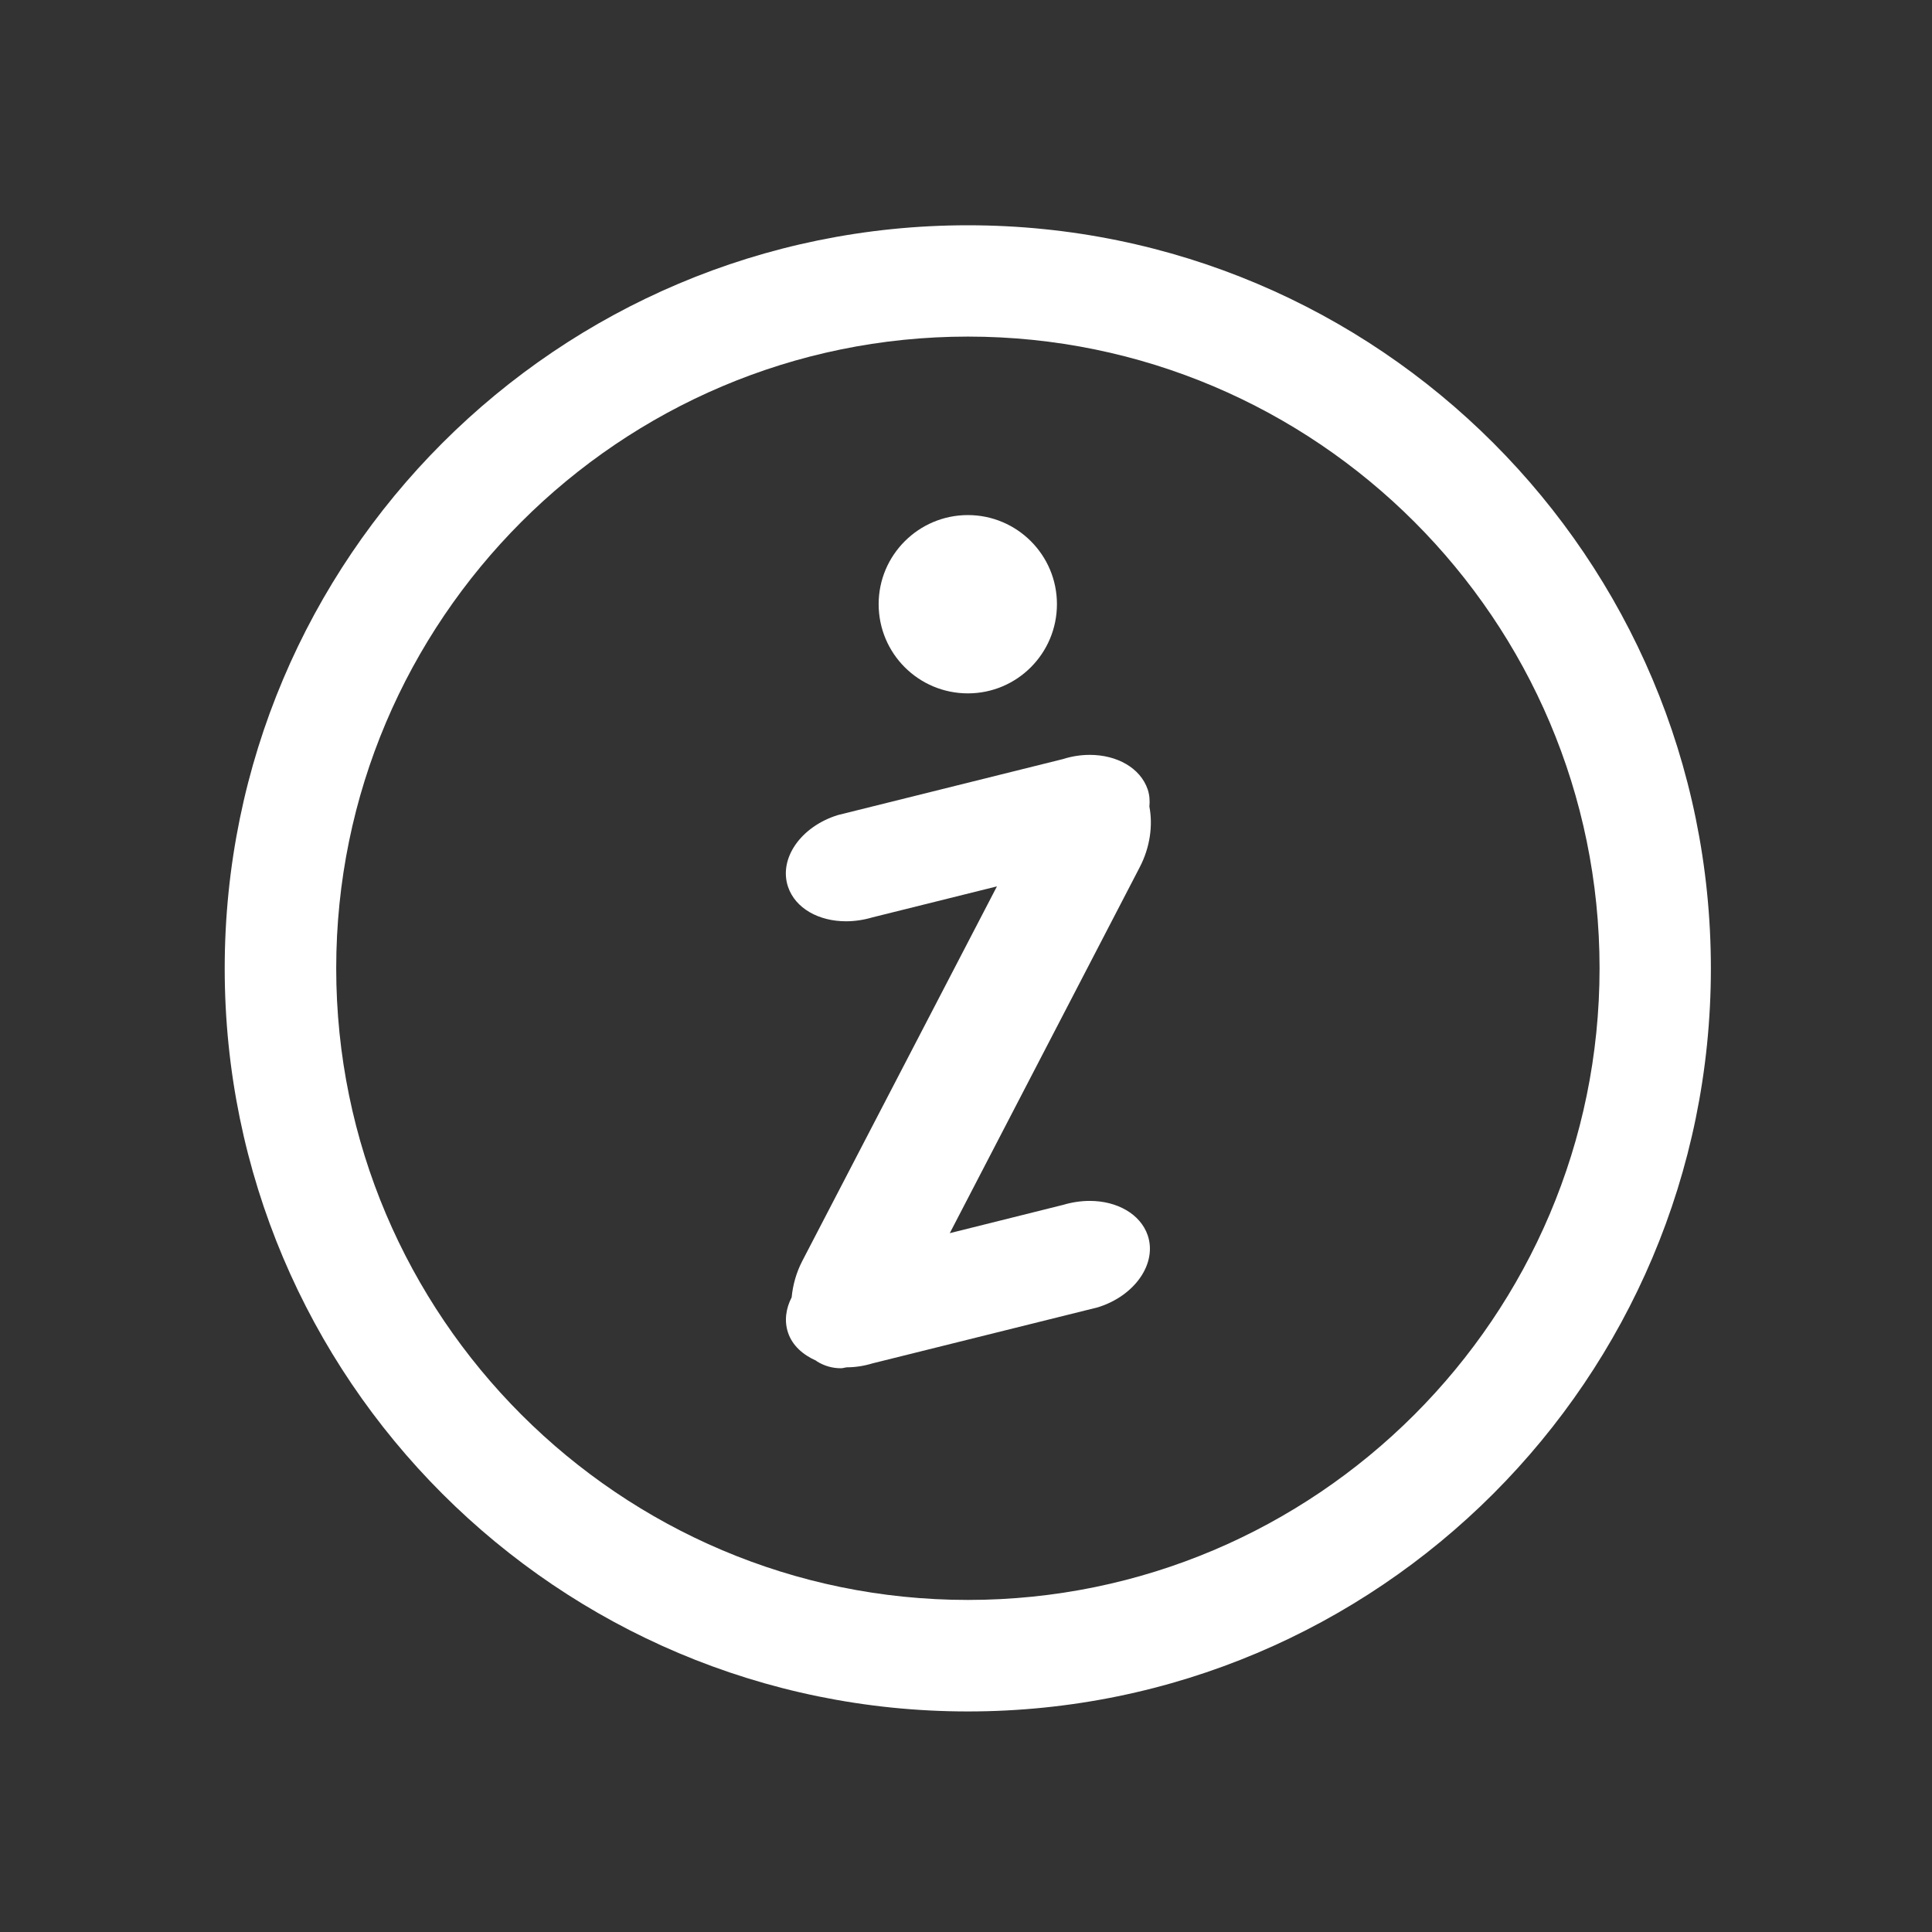 <?xml version="1.0" standalone="no"?>
<svg t="1602994448571" class="icon" viewBox="0 0 1024 1024" version="1.1" xmlns="http://www.w3.org/2000/svg" p-id="3378" xmlns:xlink="http://www.w3.org/1999/xlink" width="30" height="30">
<rect x="0" y="0" width="1024" height="1024" fill="#333333" stroke="none"/>
<path d="M513 119.4c-217.5 0-393.9 176.4-393.9 393.9 0 217.5 176.4 393.8 393.9 393.8 217.5 0 393.8-176.4 393.8-393.8 0-217.6-176.3-393.9-393.8-393.9z m0 728.6c-184.6 0-334.8-150.2-334.8-334.8 0-184.6 150.2-334.8 334.8-334.8 184.6 0 334.8 150.2 334.8 334.8C847.8 697.8 697.6 848 513 848z" fill="#fff" p-id="3379"></path>
<path d="M513 367.5c26.1 0 47.2-21.2 47.2-47.3 0-26.1-21.2-47.2-47.2-47.2-26.1 0-47.3 21.2-47.3 47.2 0 26.2 21.2 47.3 47.3 47.3zM609.2 427.5c0.3-3 0.1-6.1-0.9-9.1-3.9-11.4-16.3-18.3-30.7-18.3-4.6 0-9.4 0.7-14.1 2.2L444.1 432c-19.7 6.1-31.5 23.1-26.4 38.1 3.9 11.4 16.3 18.2 30.7 18.2 4.6 0 9.4-0.7 14.1-2.1l65.9-16.4-103.2 198.6c-3.2 6.2-5 12.8-5.6 19.2-3.1 6-4 12.6-1.9 18.8 2.3 6.8 7.9 11.7 14.9 14.8l0.3 0.3c4 2.5 8.3 3.7 12.8 3.7 1.1 0 2.1-0.4 3.2-0.5 4.4 0 9-0.7 13.6-2.1l119.4-29.7c19.6-6.1 31.5-23.2 26.4-38.2-3.9-11.3-16.3-18.2-30.7-18.2-4.6 0-9.4 0.7-14.1 2.1l-60.1 15L604 459.8c5.6-10.7 7.1-22.3 5.2-32.3z" fill="#fff" p-id="3380"></path>
</svg>

